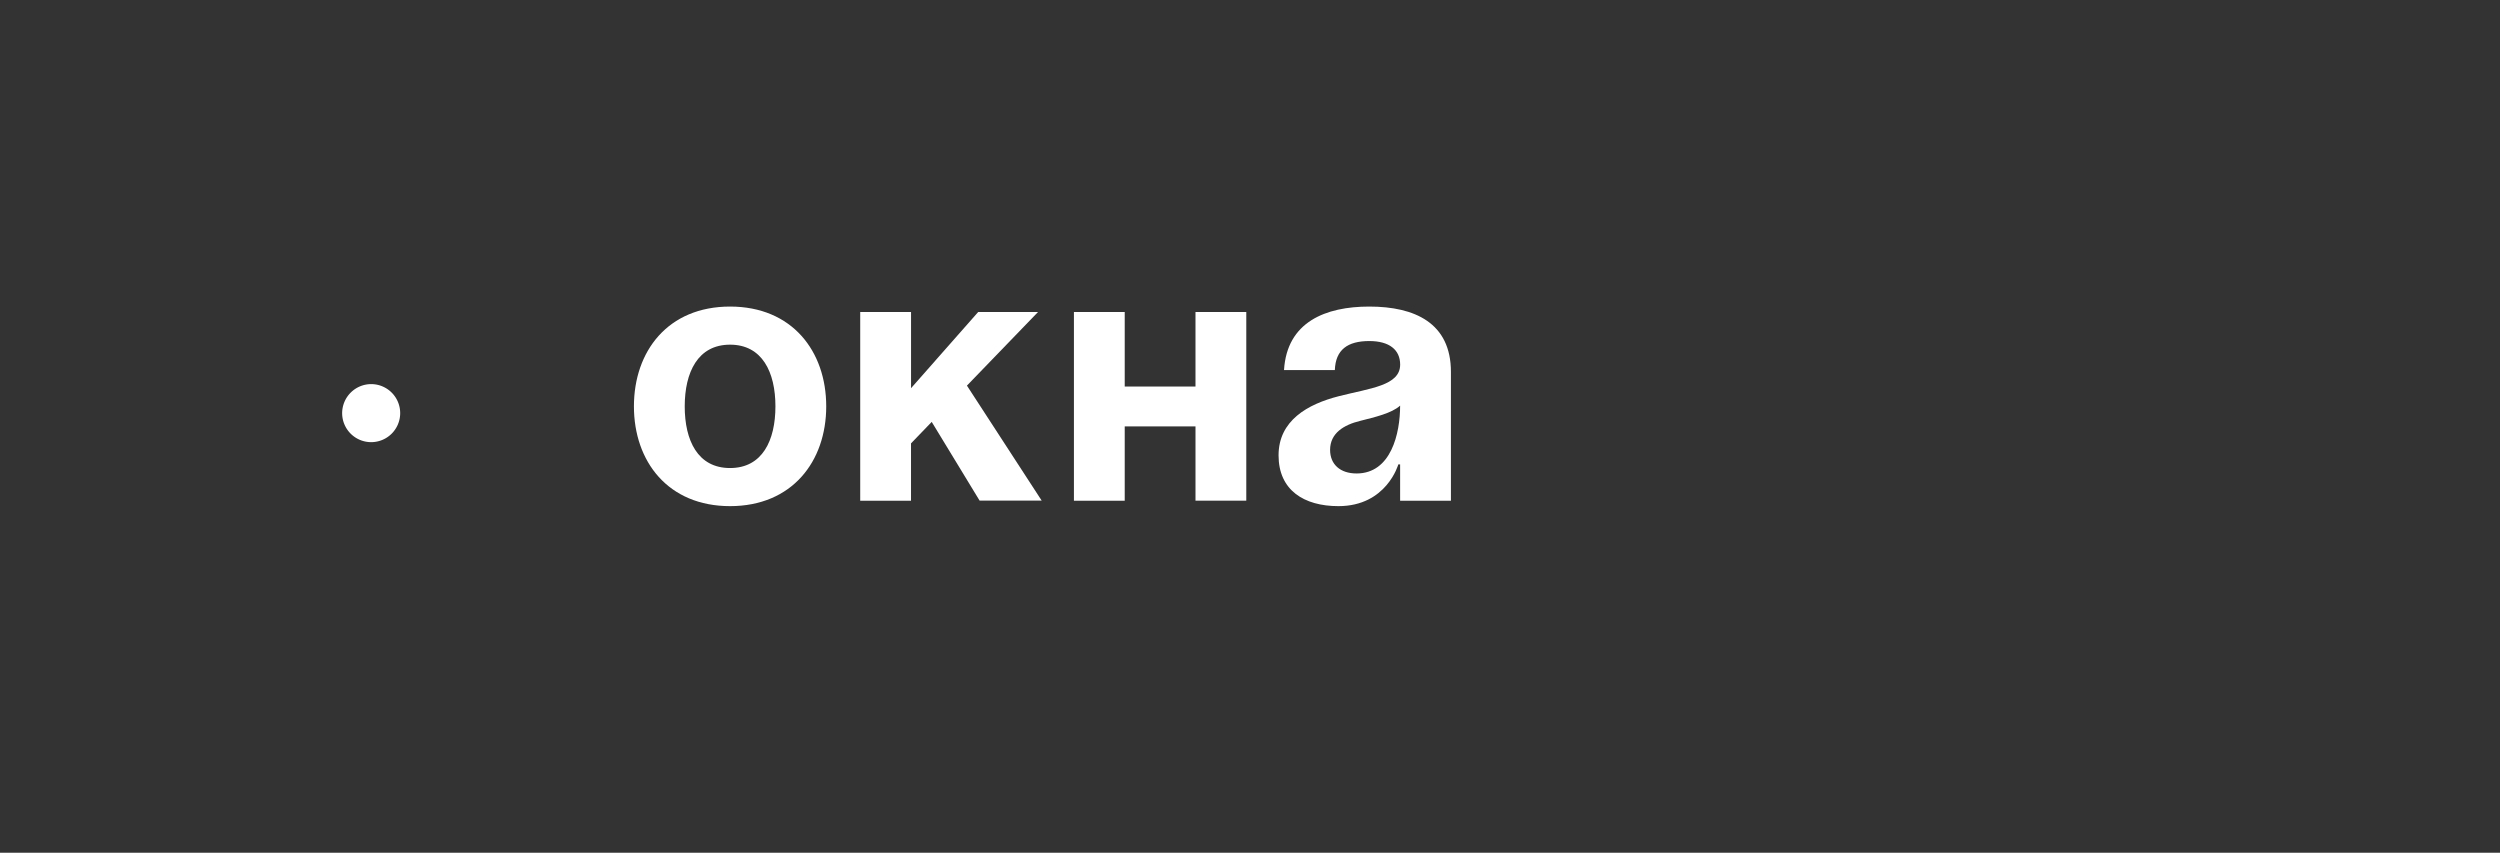 <?xml version="1.0" encoding="UTF-8"?> <svg xmlns="http://www.w3.org/2000/svg" id="Шар_1" data-name="Шар 1" viewBox="0 0 815 278"><rect x="0" y="0" width="815" height="278" fill="#333333" stroke="none"/> <defs> <style>.cls-1{fill:#fff;}</style> </defs> <title>new</title> <path class="cls-1" d="M238,99.94c20.23,0,31.35,14.55,31.35,32.53S258.2,165,238,165s-31.34-14.55-31.34-32.53S217.75,99.94,238,99.94Zm0,52.64c10.53,0,14.79-9,14.79-20.11S248.5,112.36,238,112.36s-14.78,9-14.78,20.11S227.45,152.58,238,152.58Z"></path> <path class="cls-1" d="M280.43,101.71H297v24.84l21.89-24.84h19.51l-23.18,24,24.37,37.49H319.35l-15.61-25.66-6.75,7v18.69H280.43Z"></path> <path class="cls-1" d="M389.73,139H366.66v24.25H350.1V101.71h16.56V126h23.07V101.71h16.56v61.51H389.73Z"></path> <path class="cls-1" d="M418.59,120.64c.94-15.73,13.6-20.7,27.79-20.7,14.79,0,26.62,5.32,26.62,21.29v42H456.44V151.39h-.59S452.06,165,436.33,165c-11.24,0-19.52-5.21-19.52-16.56s9.47-16.68,19.64-19.28,20-3.43,20-10.29c0-4.85-3.55-7.69-10.06-7.69-7.09,0-11,2.84-11.23,9.46Zm24.84,16.56c-5.33,1.3-9.82,4-9.82,9.46,0,4.73,3.31,7.69,8.63,7.69,11.24,0,14.2-13,14.2-22.12C453.72,134.72,448.16,136,443.43,137.2Z"></path> <path class="cls-1" d="M121,125.22a9.46,9.46,0,1,1-9.46,9.46A9.49,9.49,0,0,1,121,125.22Z"></path> </svg> 